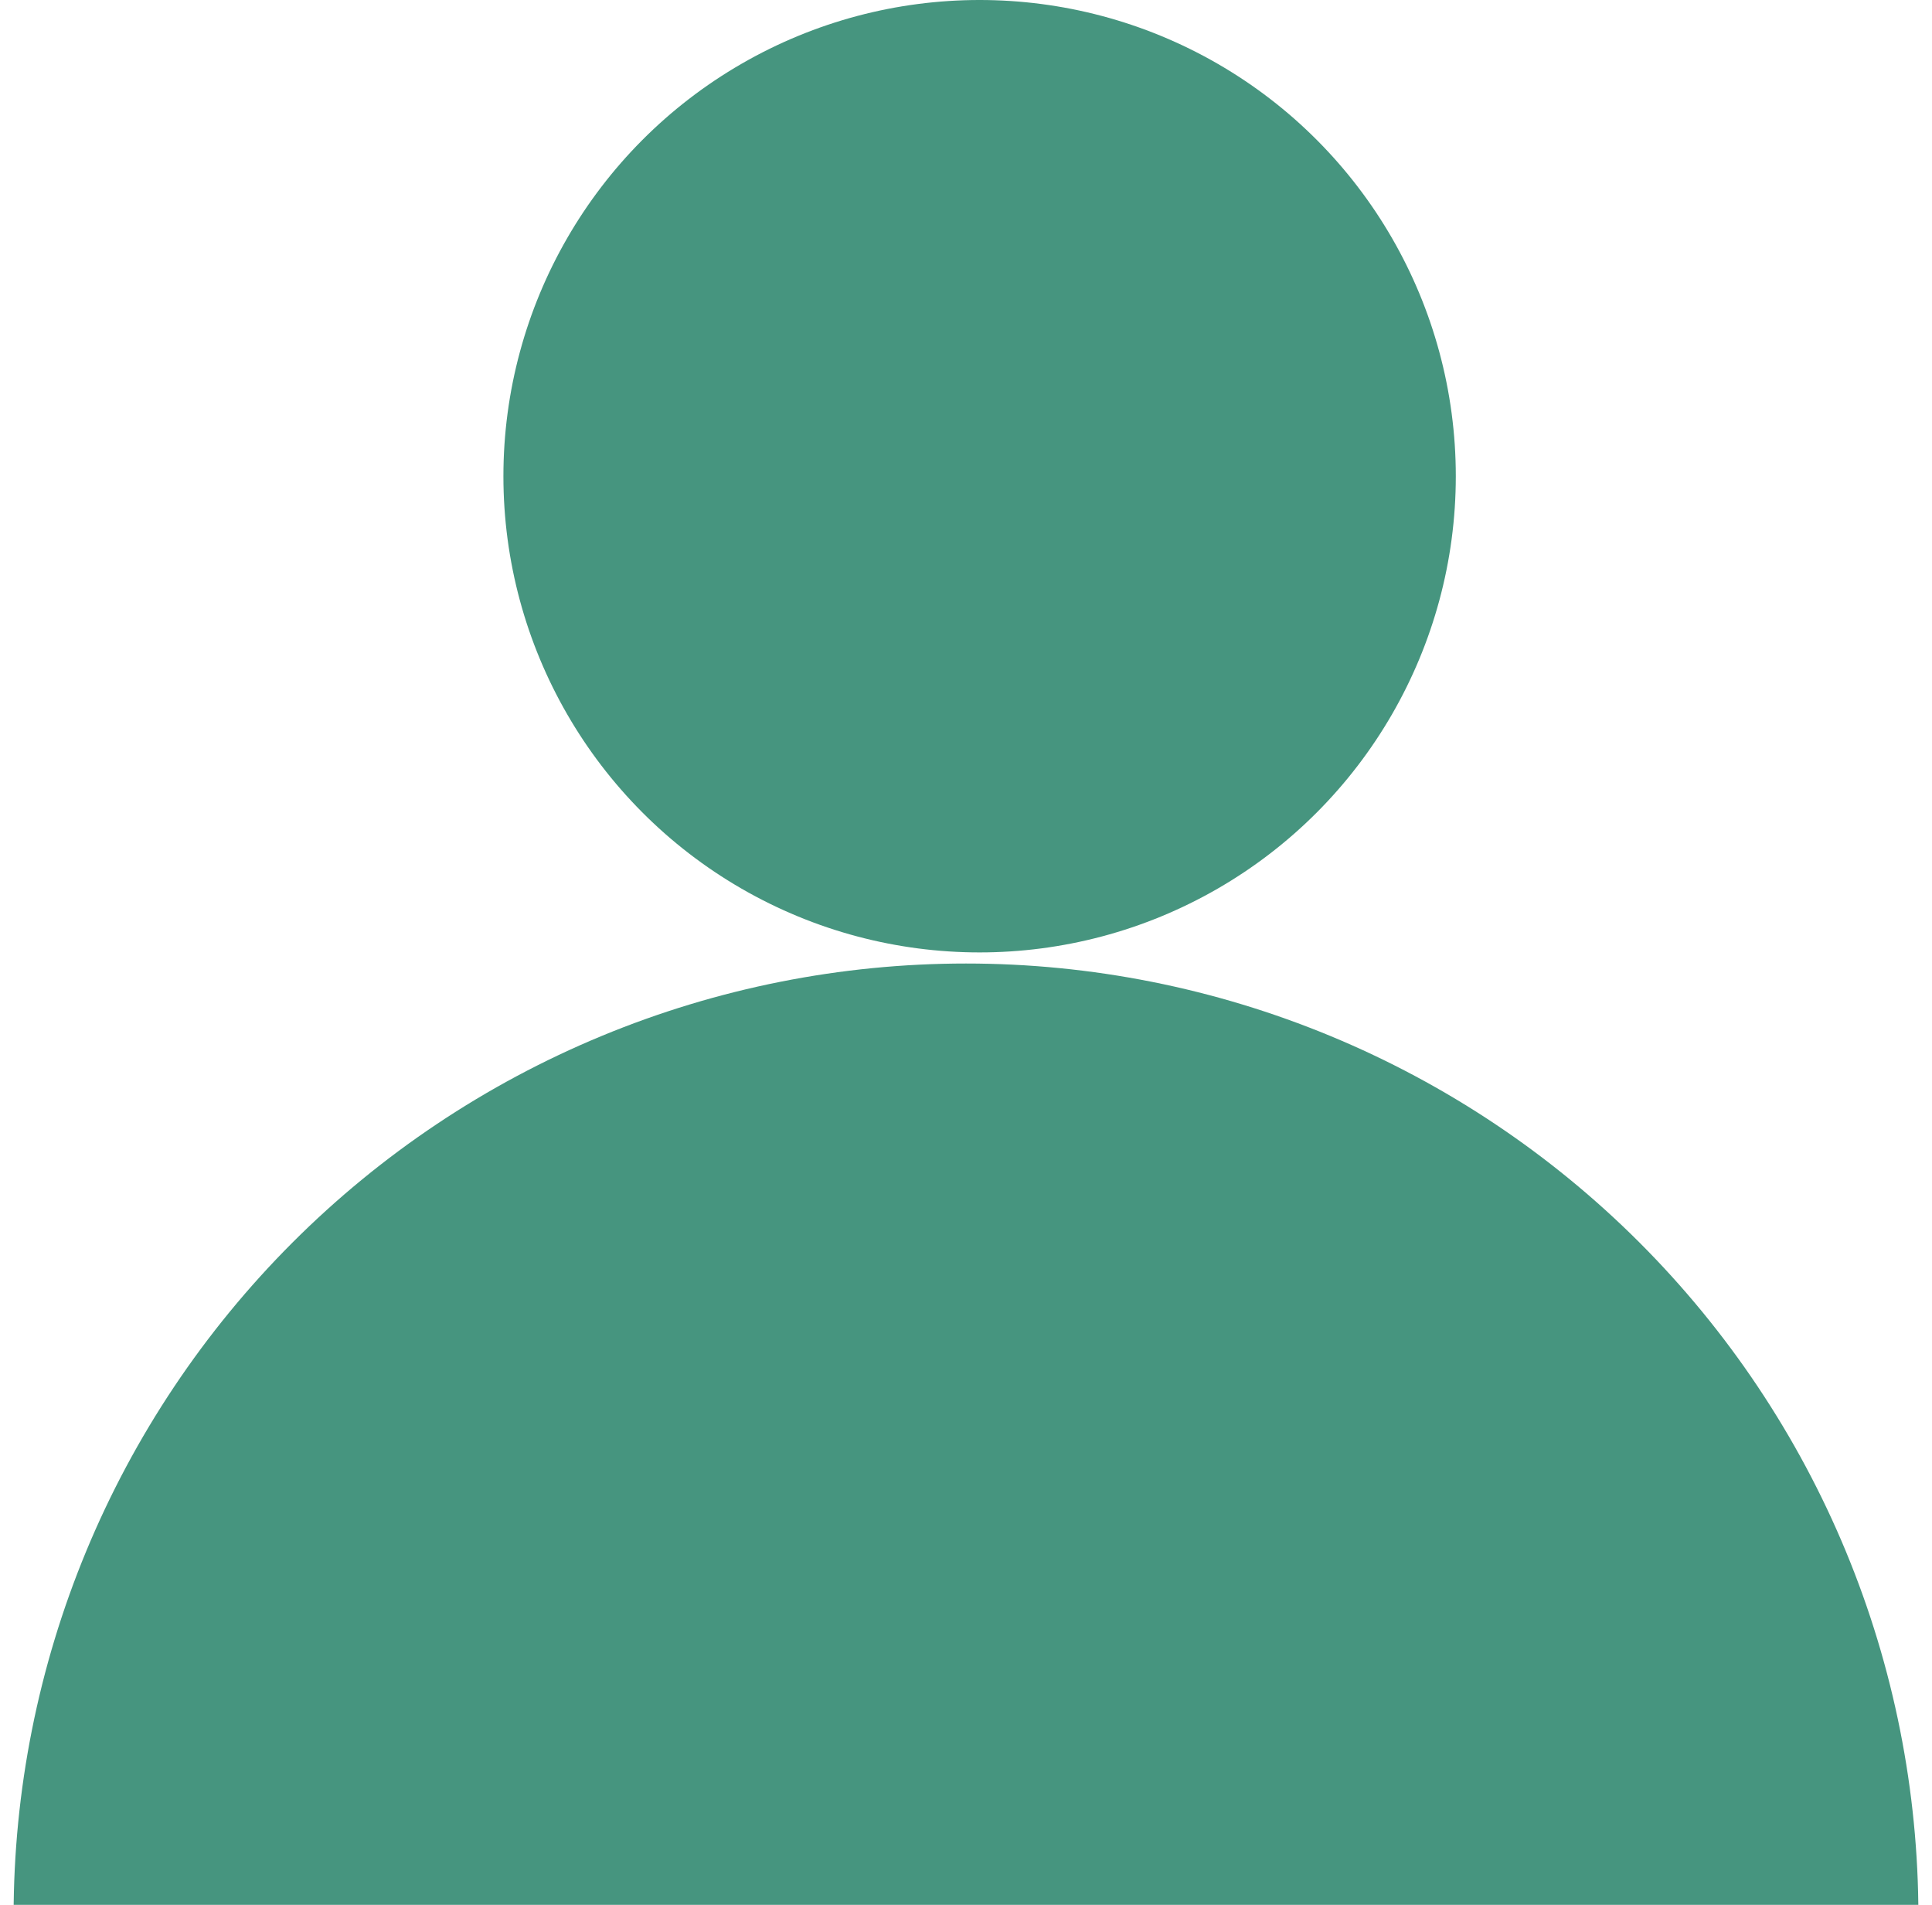 <svg width="71" height="70" viewBox="0 0 71 70" fill="none" xmlns="http://www.w3.org/2000/svg">
<g id="Person icon" clip-path="url(#clip0_1267_2679)">
<circle id="Ellipse 12" cx="36" cy="17.5" r="17.5" fill="#46957F"/>
<path id="Ellipse 17" d="M0.5 70.408C0.5 65.812 1.405 61.261 3.164 57.014C4.923 52.768 7.501 48.91 10.751 45.66C14.001 42.409 17.86 39.831 22.106 38.072C26.352 36.313 30.904 35.408 35.5 35.408C40.096 35.408 44.648 36.313 48.894 38.072C53.14 39.831 56.999 42.409 60.249 45.66C63.499 48.91 66.077 52.768 67.836 57.014C69.595 61.261 70.5 65.812 70.5 70.408L35.5 70.408H0.5Z" fill="#46957F"/>
</g>
<defs>
<clipPath id="clip0_1267_2679">
<rect width="70" height="70" fill="white" transform="translate(0.5)"/>
</clipPath>
</defs>
</svg>
